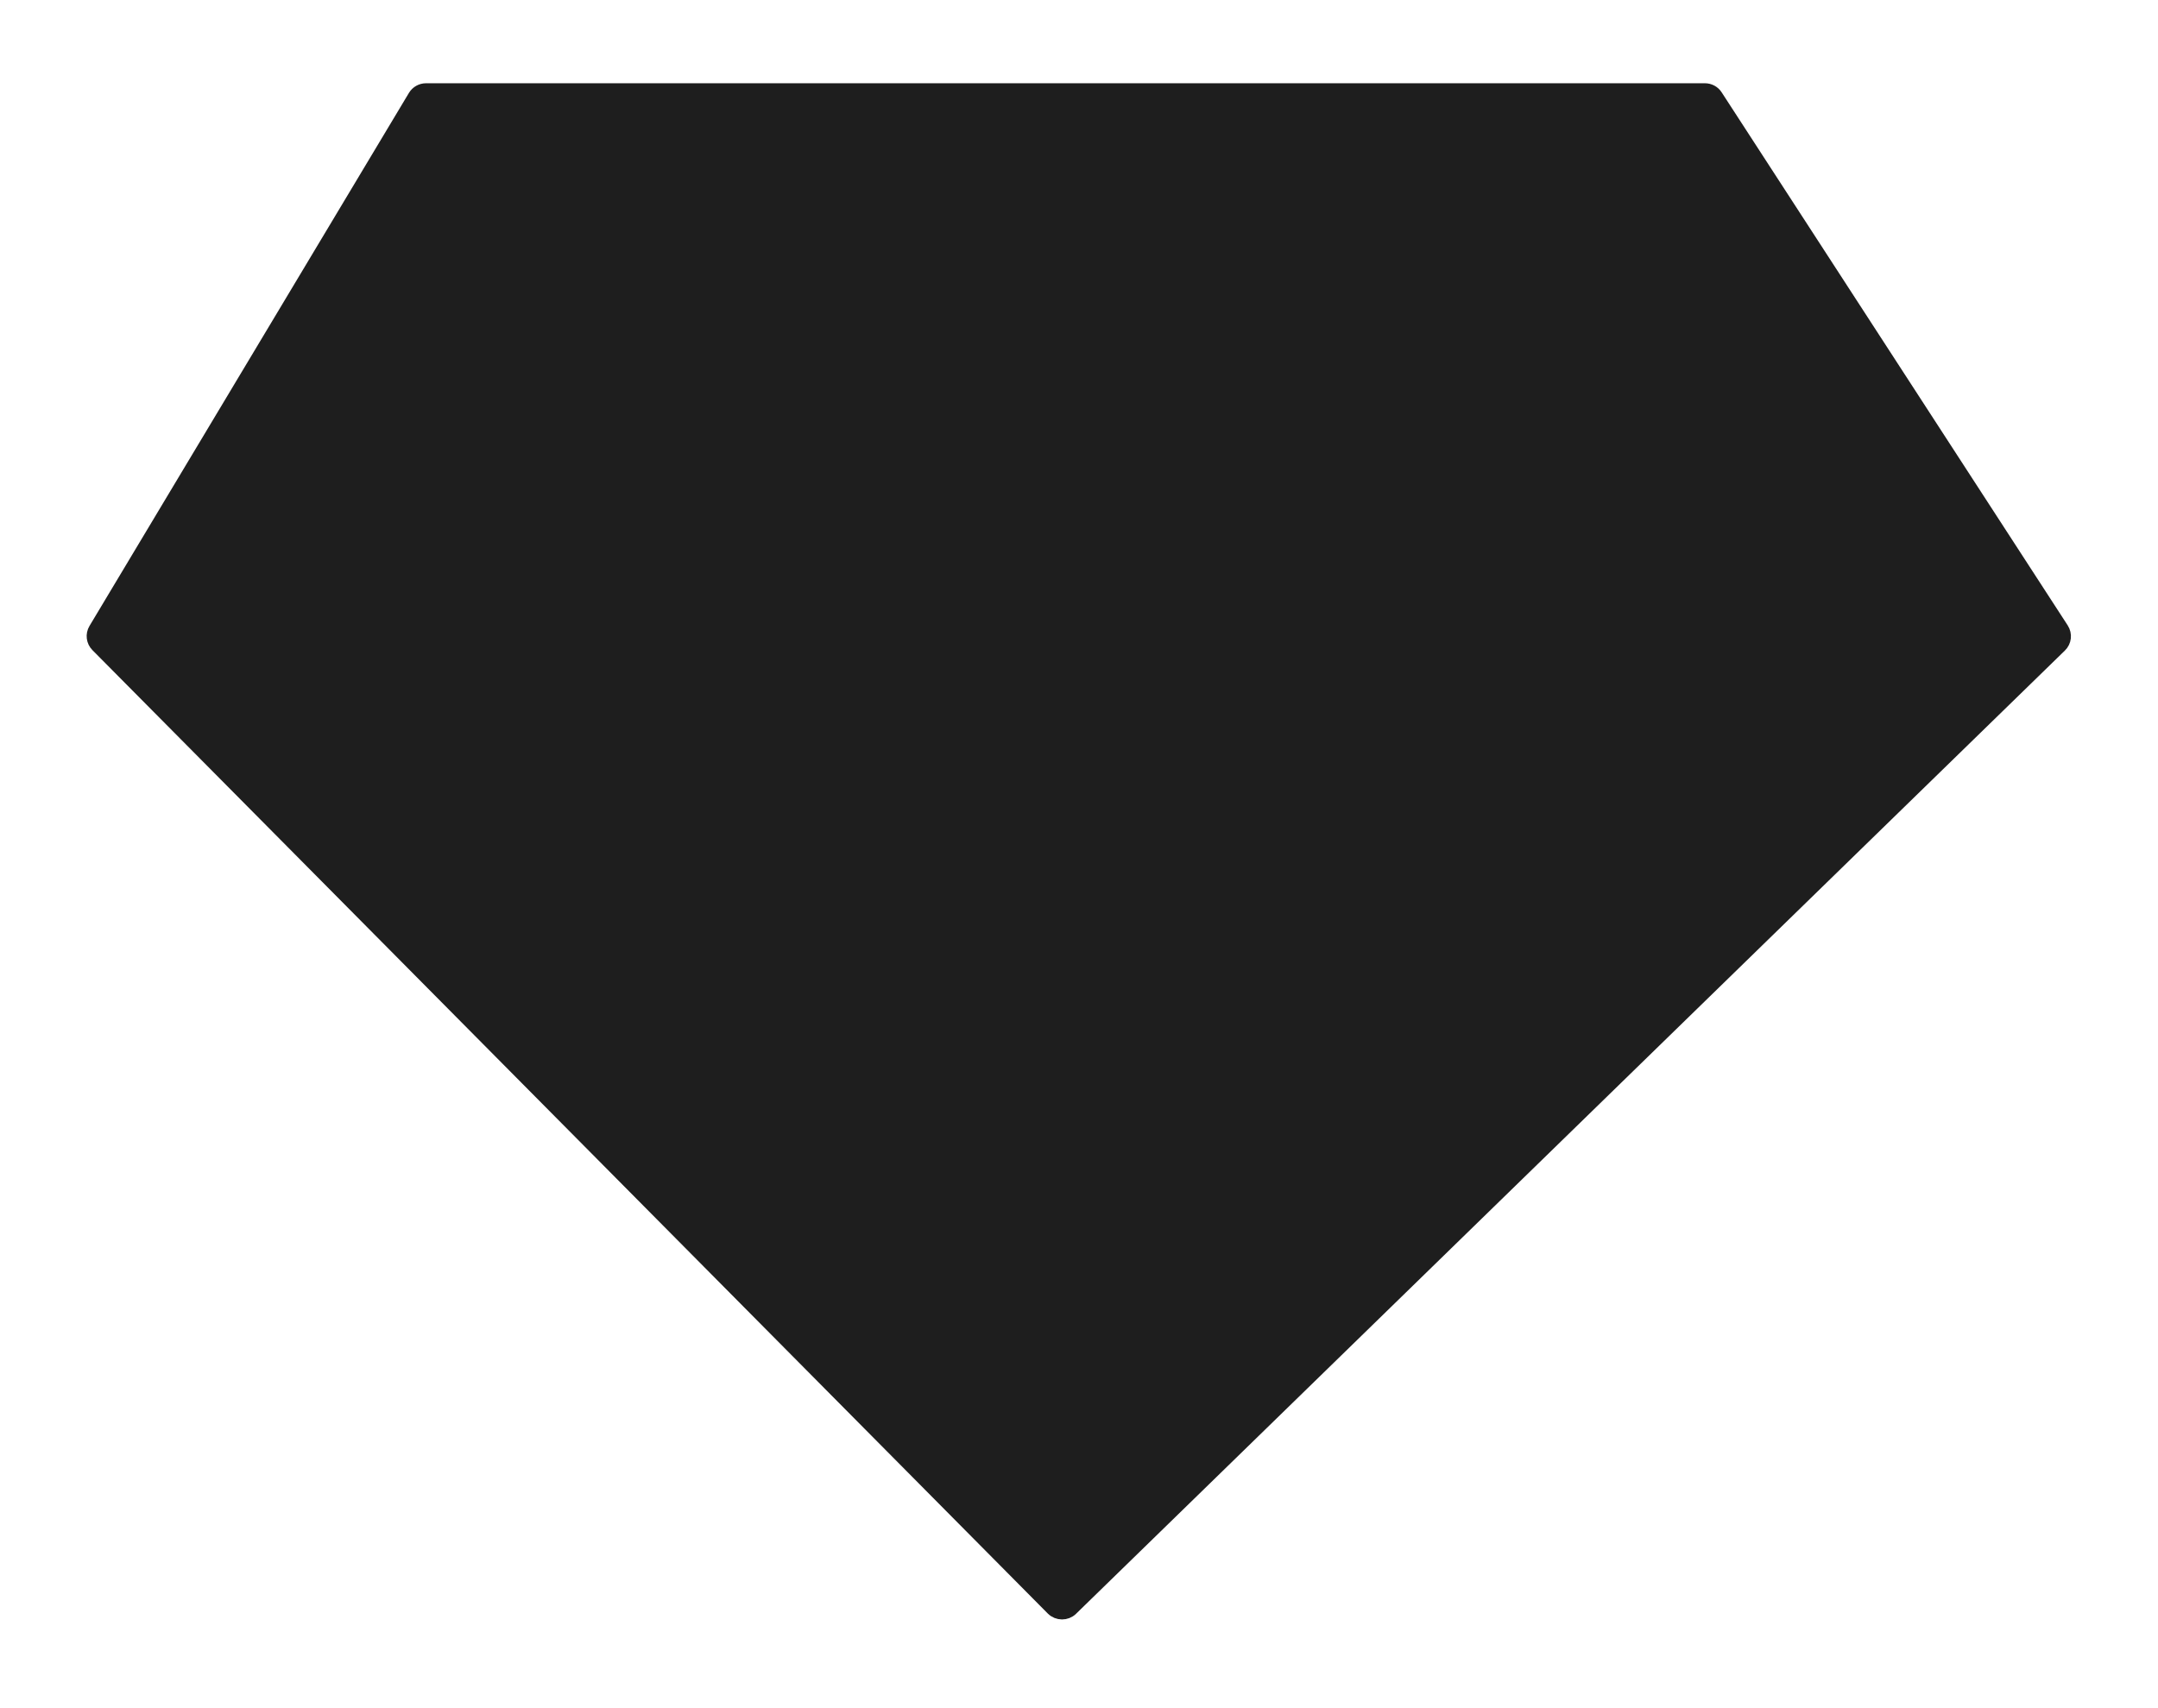 <svg width="24" height="19" viewBox="0 0 24 19" fill="none" xmlns="http://www.w3.org/2000/svg">
<path d="M11.706 17.896L1.081 7.18C1.033 7.132 1.024 7.058 1.059 7L4.611 1.072C4.638 1.027 4.686 1 4.738 1H18.961C19.011 1 19.058 1.025 19.085 1.067L22.934 6.997C22.972 7.056 22.964 7.134 22.913 7.183L11.915 17.898C11.857 17.954 11.764 17.953 11.706 17.896Z" fill="#1E1E1E" stroke="#1E1E1E" stroke-width="0.148"/>
</svg>
